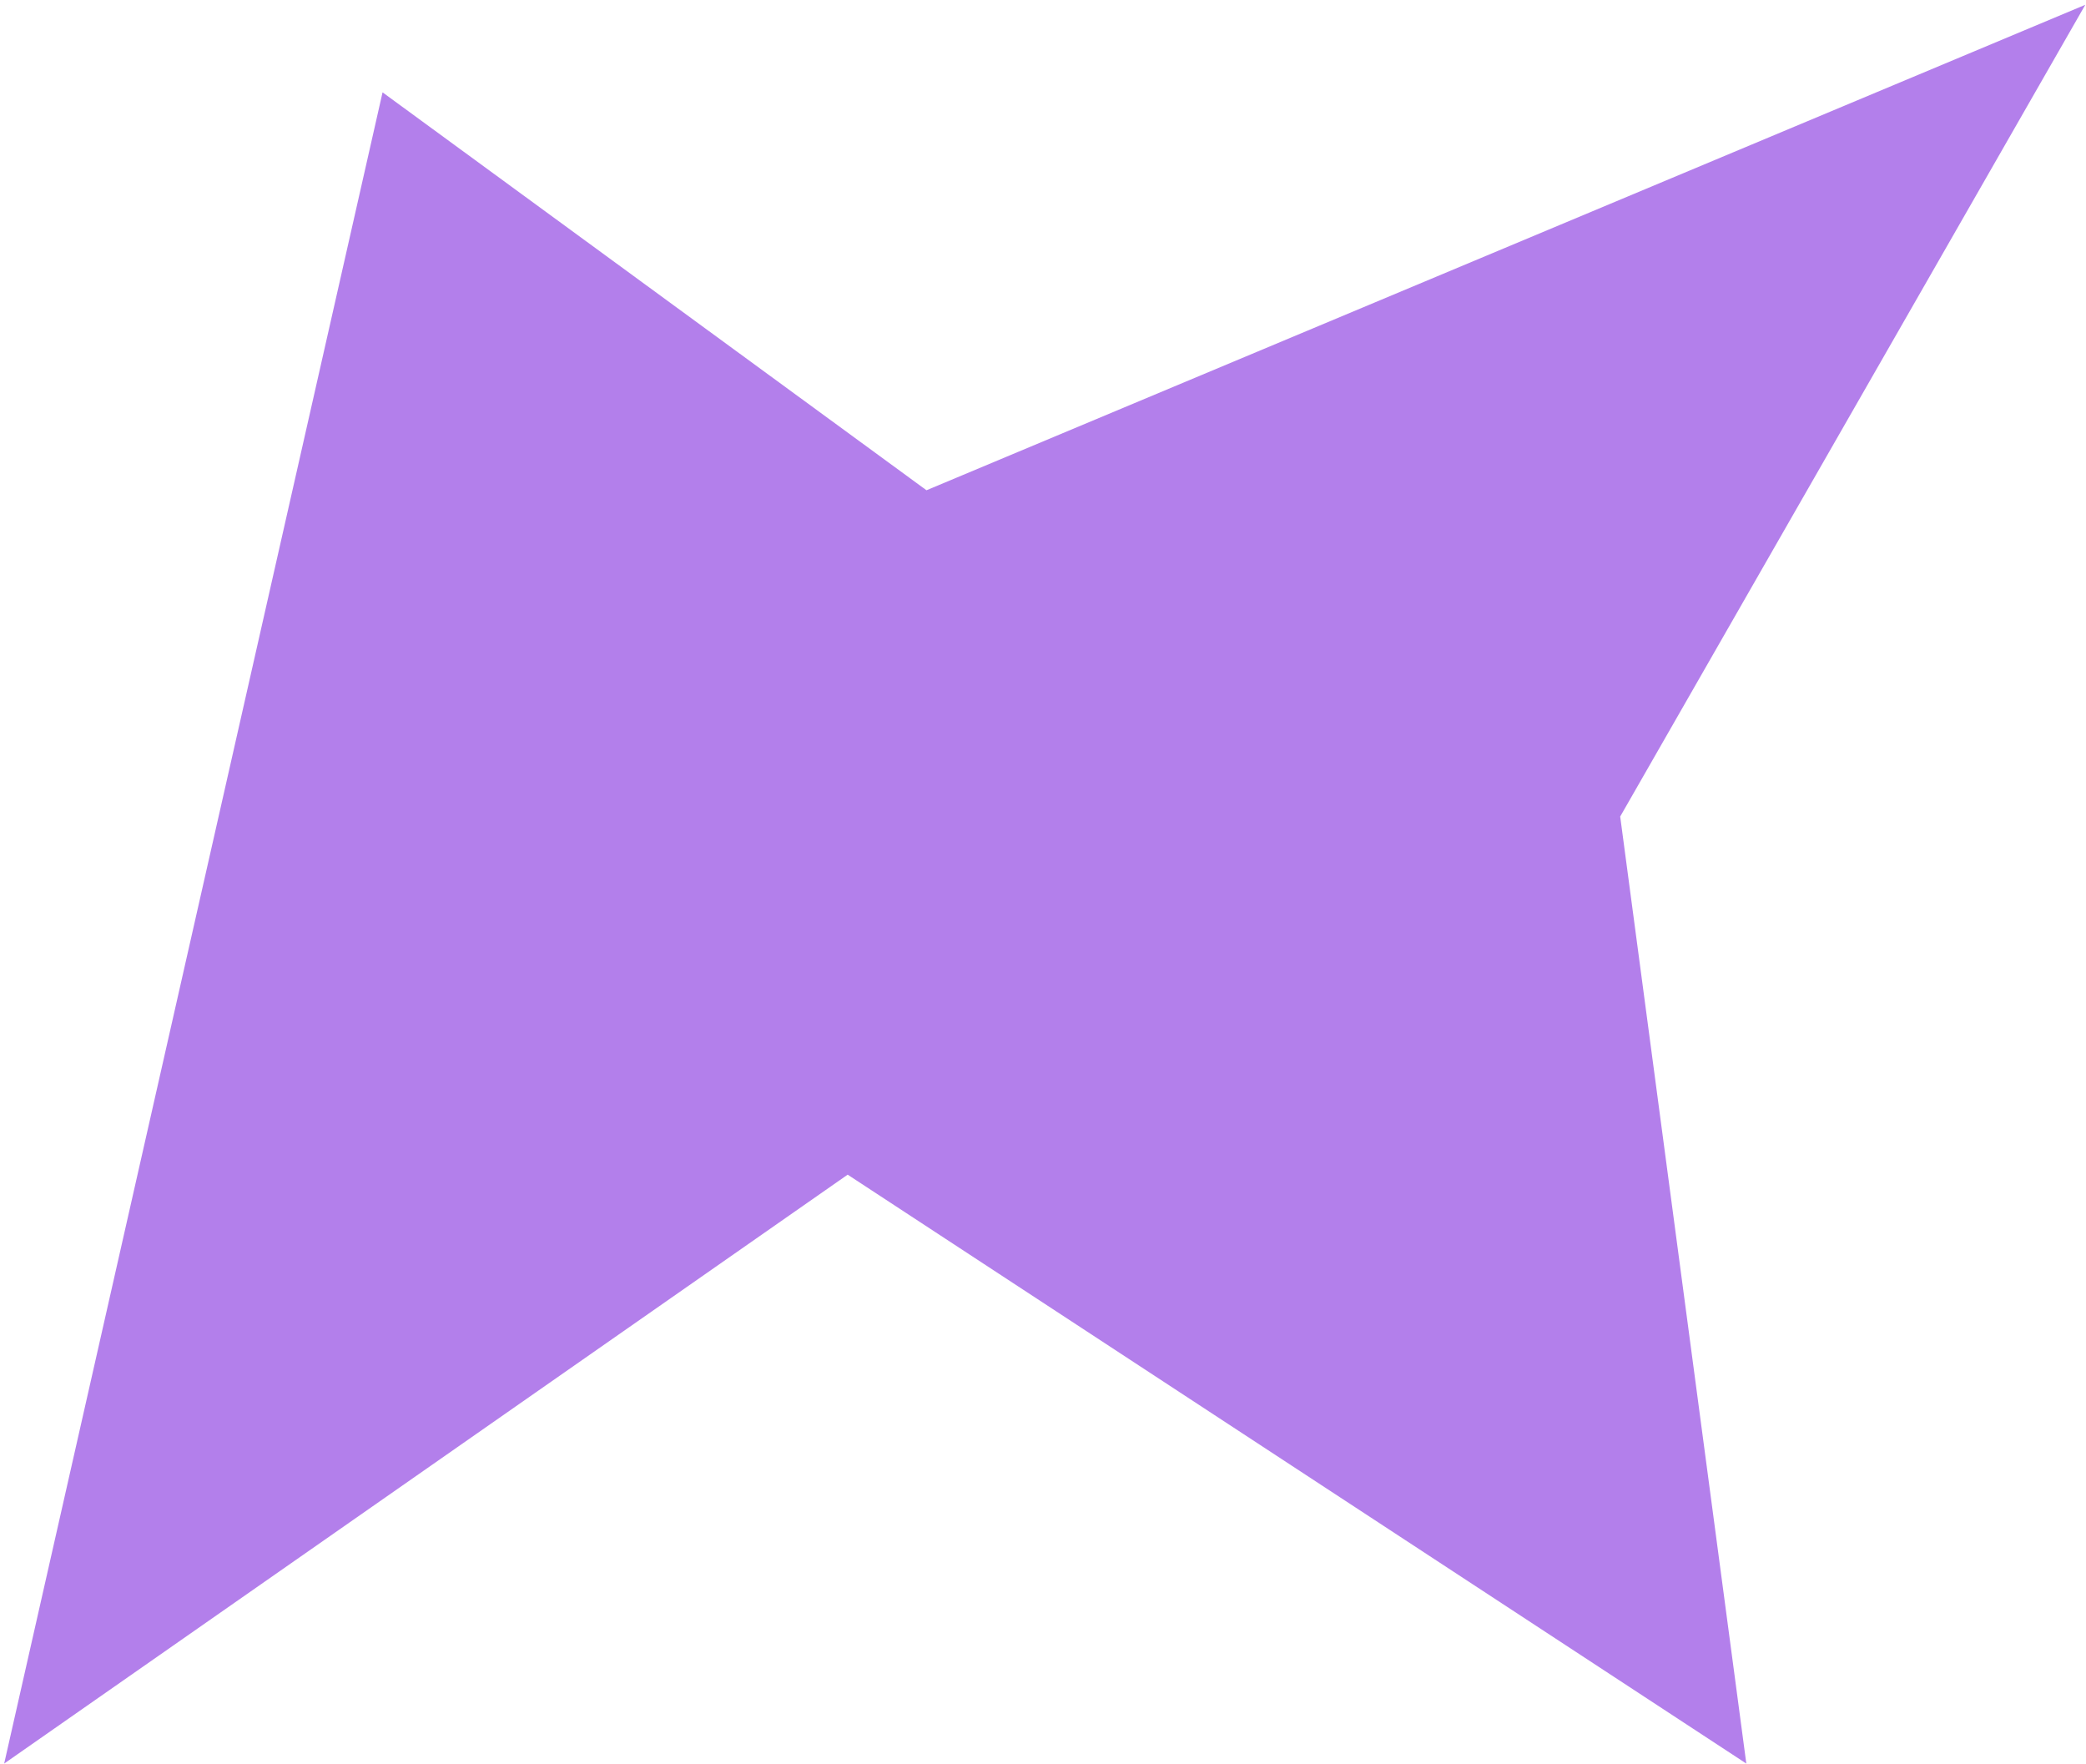 <svg width="427" height="361" viewBox="0 0 427 361" fill="none" xmlns="http://www.w3.org/2000/svg">
<path d="M0.855 360.983L78.309 18.902L189.65 100.35L426.855 0.983L331.65 167.137L357.468 360.983L173.514 240.44L0.855 360.983Z" fill="#B37FEB"/>
</svg>
